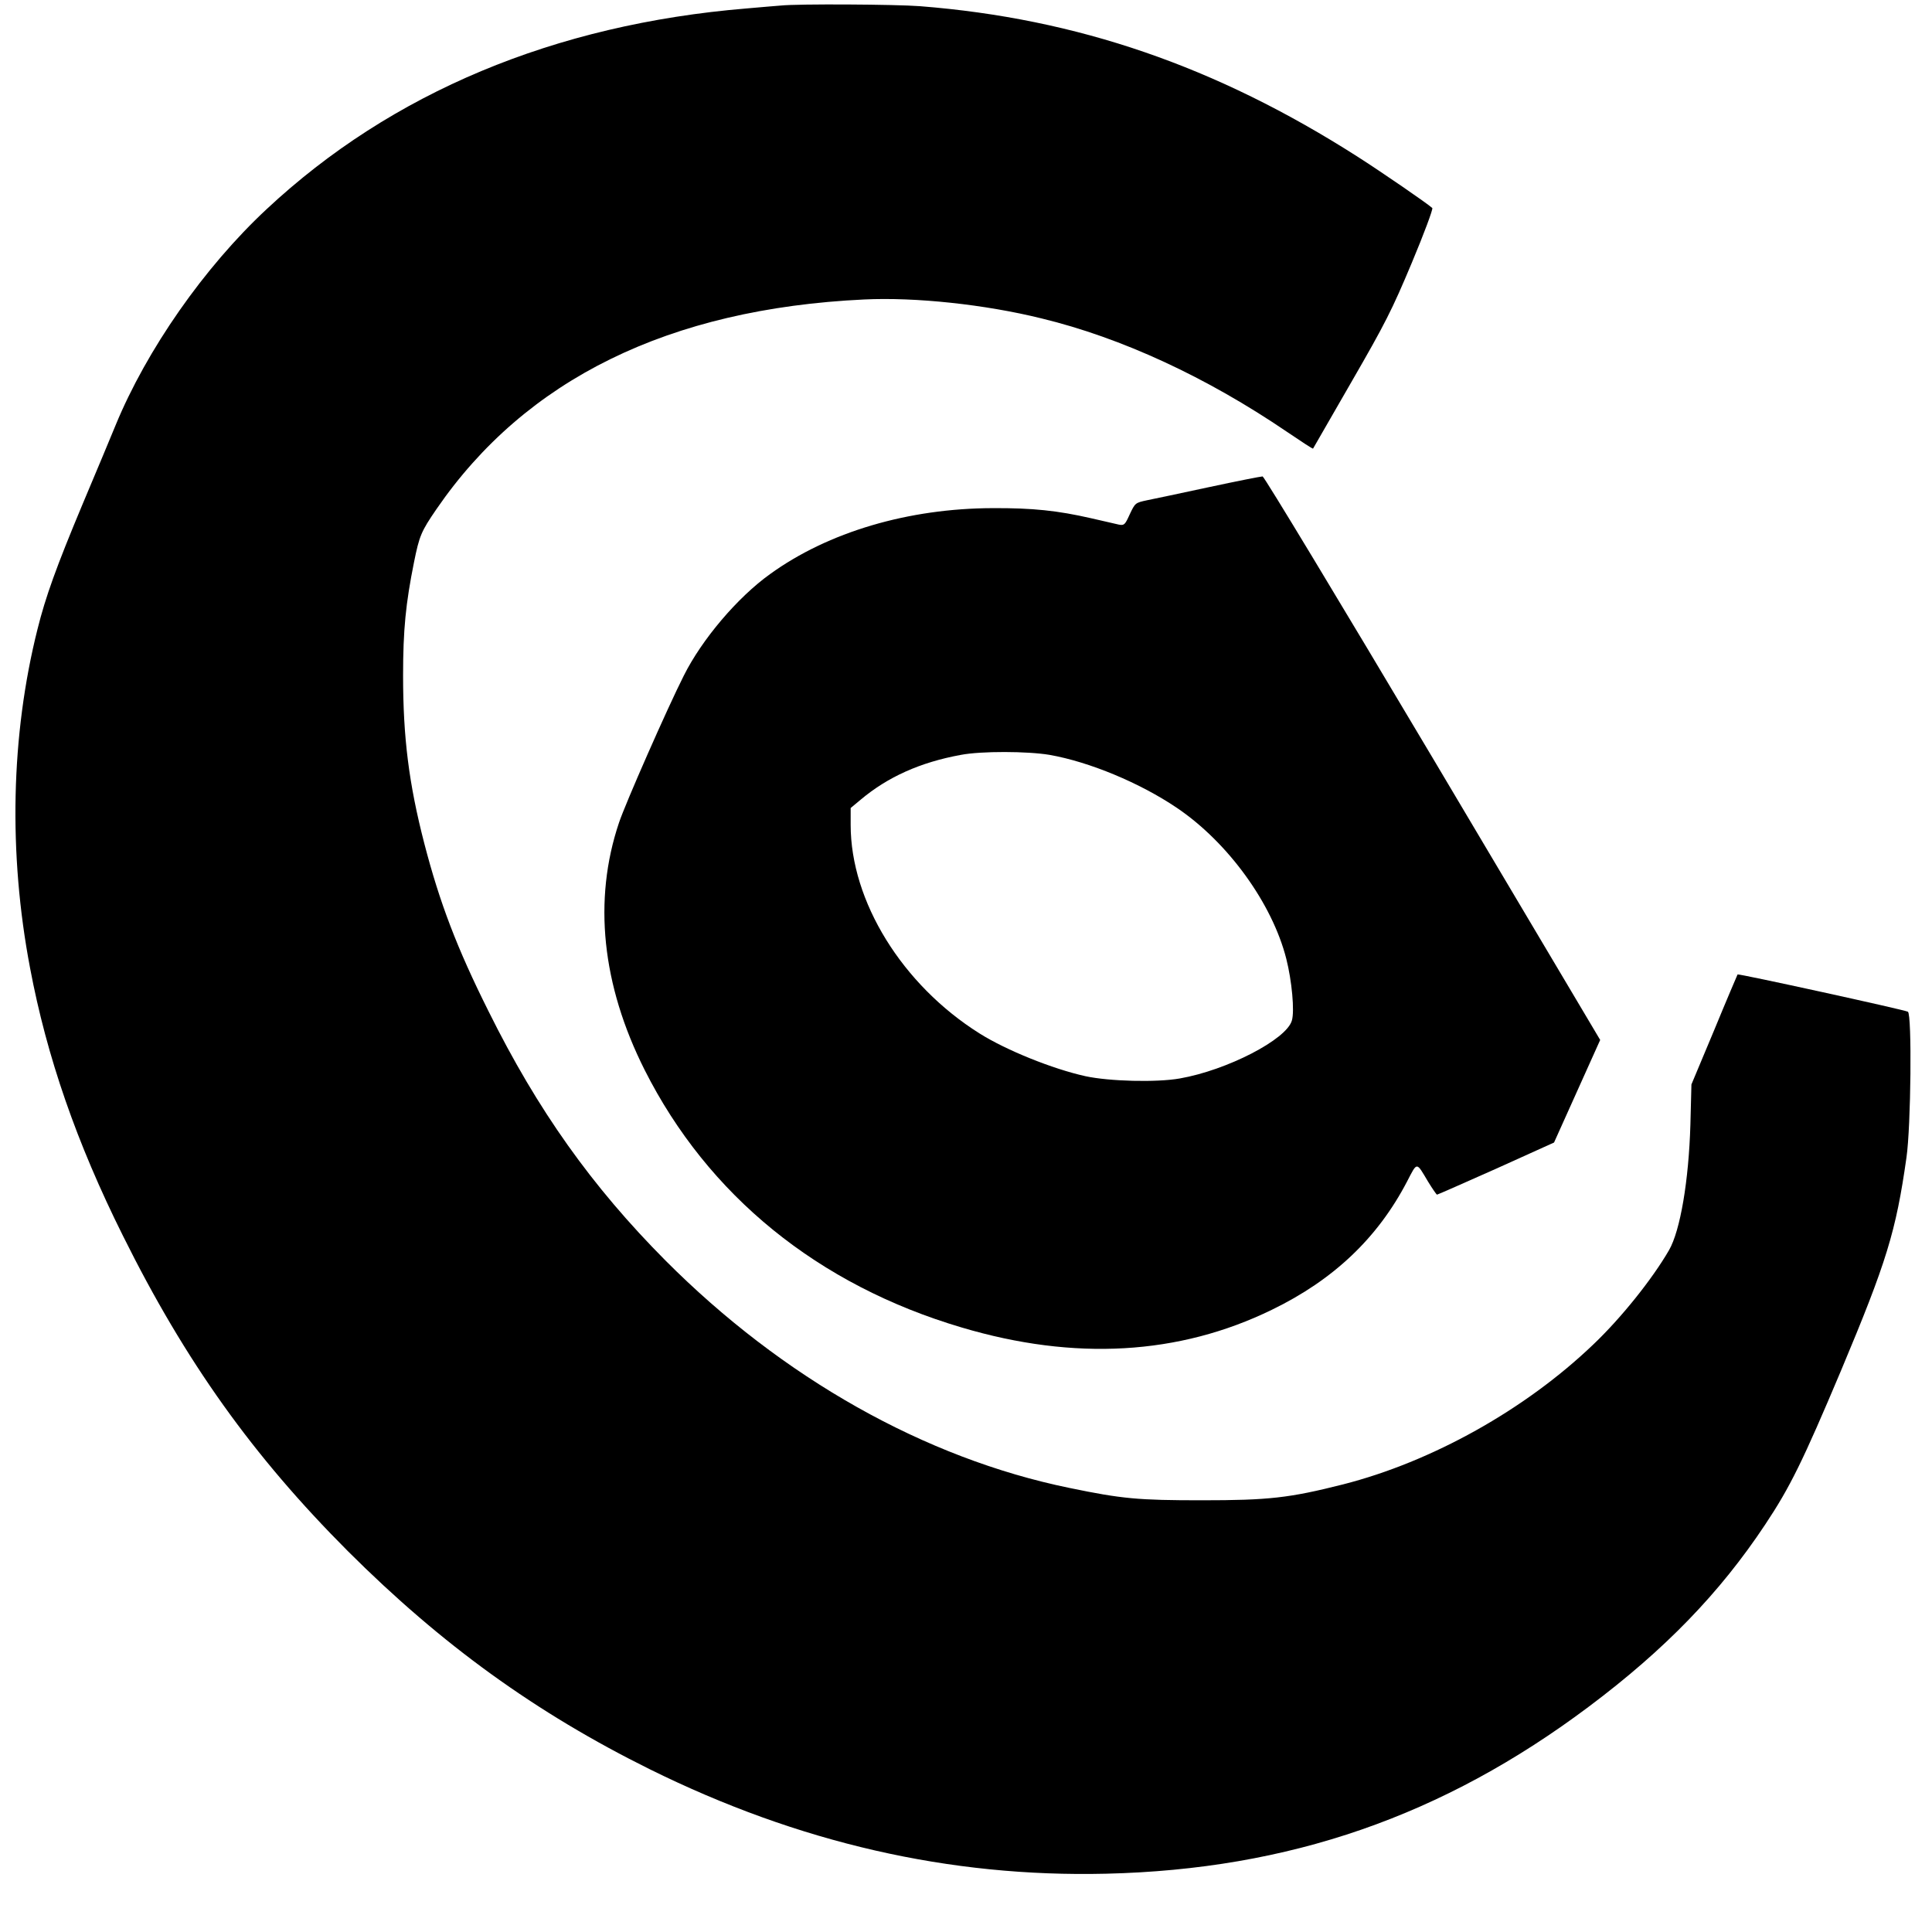 <?xml version="1.0" standalone="no"?>
<!DOCTYPE svg PUBLIC "-//W3C//DTD SVG 20010904//EN"
 "http://www.w3.org/TR/2001/REC-SVG-20010904/DTD/svg10.dtd">
<svg version="1.0" xmlns="http://www.w3.org/2000/svg"
 width="938pt" height="938pt" viewBox="0 0 938 938"
 preserveAspectRatio="xMidYMid meet">
<g transform="translate(0,938) scale(0.1,-0.1)"
fill="#000000" stroke="none">
<path d="M3790 9353 c-19 -1 -93 -8 -165 -14 -933 -77 -1725 -409 -2330 -974
-303 -282 -583 -683 -734 -1050 -18 -44 -90 -217 -161 -385 -126 -301 -179
-448 -218 -605 -129 -514 -142 -1087 -36 -1645 81 -430 226 -849 451 -1300
304 -612 631 -1069 1092 -1531 456 -455 913 -785 1466 -1059 722 -357 1455
-525 2215 -507 889 21 1635 279 2345 812 368 276 634 550 855 883 121 182 182
306 368 747 222 529 267 676 318 1035 22 152 27 695 7 708 -15 9 -823 186
-827 181 -1 -2 -53 -123 -113 -269 l-111 -265 -5 -195 c-8 -272 -49 -515 -104
-610 -81 -140 -233 -330 -368 -458 -330 -316 -783 -569 -1215 -679 -261 -66
-361 -77 -685 -77 -309 0 -387 7 -643 60 -702 144 -1393 534 -1961 1104 -357
359 -621 730 -859 1210 -153 306 -237 526 -312 815 -75 290 -103 515 -103 815
0 223 13 351 53 550 26 129 35 150 109 258 433 631 1129 973 2076 1018 249 12
587 -24 862 -92 388 -94 801 -285 1192 -551 68 -46 124 -83 126 -81 1 2 85
147 186 323 164 284 197 349 293 578 60 143 104 262 100 267 -24 22 -245 174
-364 250 -686 438 -1360 670 -2124 730 -117 9 -591 12 -676 3z"/>
<path d="M5870 7015 c-135 -29 -271 -58 -302 -64 -56 -12 -57 -13 -83 -68 -23
-51 -27 -55 -53 -50 -15 4 -76 17 -135 31 -162 37 -283 50 -477 49 -410 -1
-799 -116 -1081 -320 -158 -113 -331 -317 -419 -493 -80 -158 -285 -624 -315
-715 -126 -375 -83 -787 125 -1200 307 -609 842 -1044 1539 -1250 548 -163
1055 -134 1506 86 299 145 513 348 656 622 51 98 44 98 103 -1 21 -34 40 -62
43 -62 3 0 132 57 287 126 l281 127 112 249 112 249 -812 1367 c-452 760 -819
1368 -827 1369 -8 0 -125 -23 -260 -52z m-774 -1300 c193 -34 439 -136 619
-258 248 -168 462 -464 530 -732 27 -106 41 -255 27 -300 -26 -92 -315 -241
-544 -281 -113 -20 -343 -14 -458 11 -159 35 -385 126 -515 208 -375 236 -625
641 -625 1012 l0 82 48 40 c132 111 290 182 487 218 99 19 324 18 431 0z"/>
</g>
</svg>
